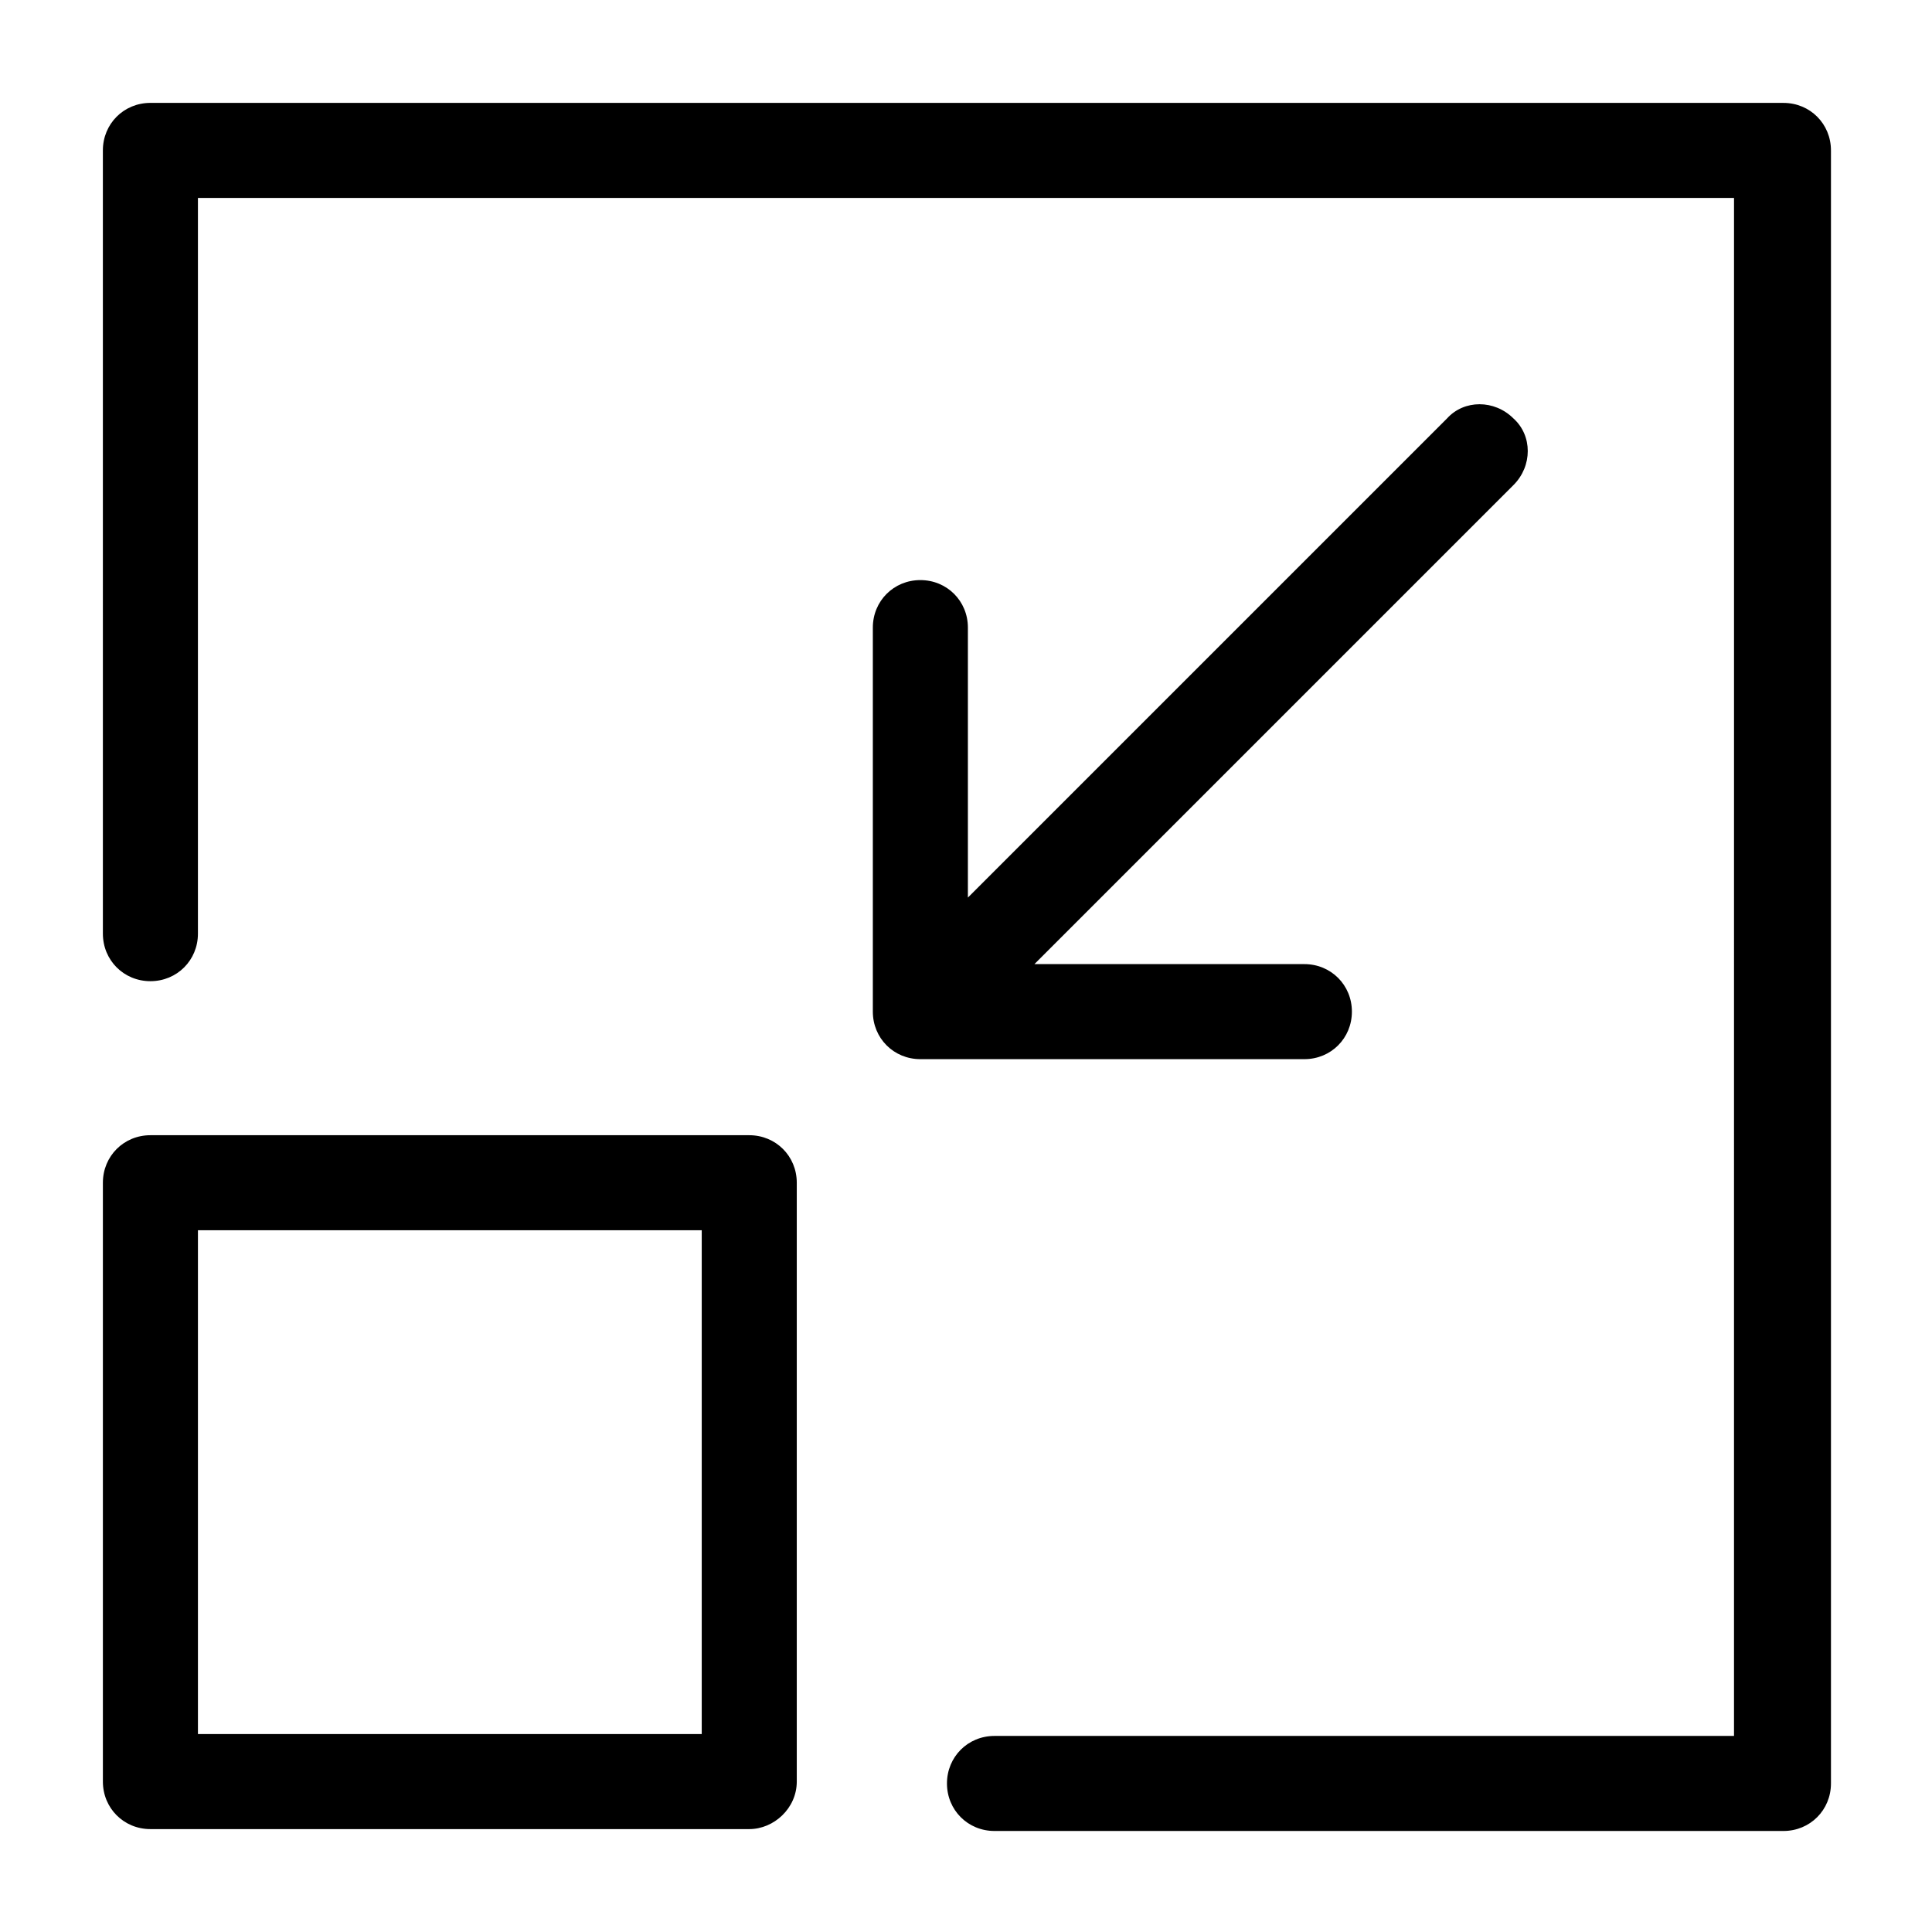 <?xml version="1.0" encoding="UTF-8"?>
<!-- Uploaded to: SVG Repo, www.svgrepo.com, Generator: SVG Repo Mixer Tools -->
<svg fill="#000000" width="800px" height="800px" version="1.1" viewBox="144 144 512 512" xmlns="http://www.w3.org/2000/svg">
 <path d="m183.86 171.27h432.77c7.055 0 12.594 5.543 12.594 12.594v432.77c0 7.055-5.543 12.594-12.594 12.594h-209.08c-7.055 0-12.594-5.543-12.594-12.594 0-7.055 5.543-12.594 12.594-12.594h195.98l0.004-407.58h-407.08v194.97c0 7.055-5.543 12.594-12.594 12.594-7.055 0-12.594-5.543-12.594-12.594l-0.004-207.57c0-7.051 5.543-12.594 12.594-12.594zm158.7 457.46h-158.7c-7.055 0-12.594-5.543-12.594-12.594v-158.7c0-7.055 5.543-12.594 12.594-12.594h158.7c7.055 0 12.594 5.543 12.594 12.594v158.7c0.004 7.055-6.043 12.594-12.594 12.594zm-12.594-158.7h-133.51v133.51h133.51zm57.938-172.3c-7.055 0-12.594 5.543-12.594 12.594v101.77c0 7.055 5.543 12.594 12.594 12.594h101.77c7.055 0 12.594-5.543 12.594-12.594 0-7.055-5.543-12.594-12.594-12.594h-71.539l126.96-126.96c5.039-5.039 5.039-13.098 0-17.633-5.039-5.039-13.098-5.039-17.633 0l-126.96 126.96v-71.543c0-7.055-5.543-12.594-12.598-12.594z"/>
</svg>